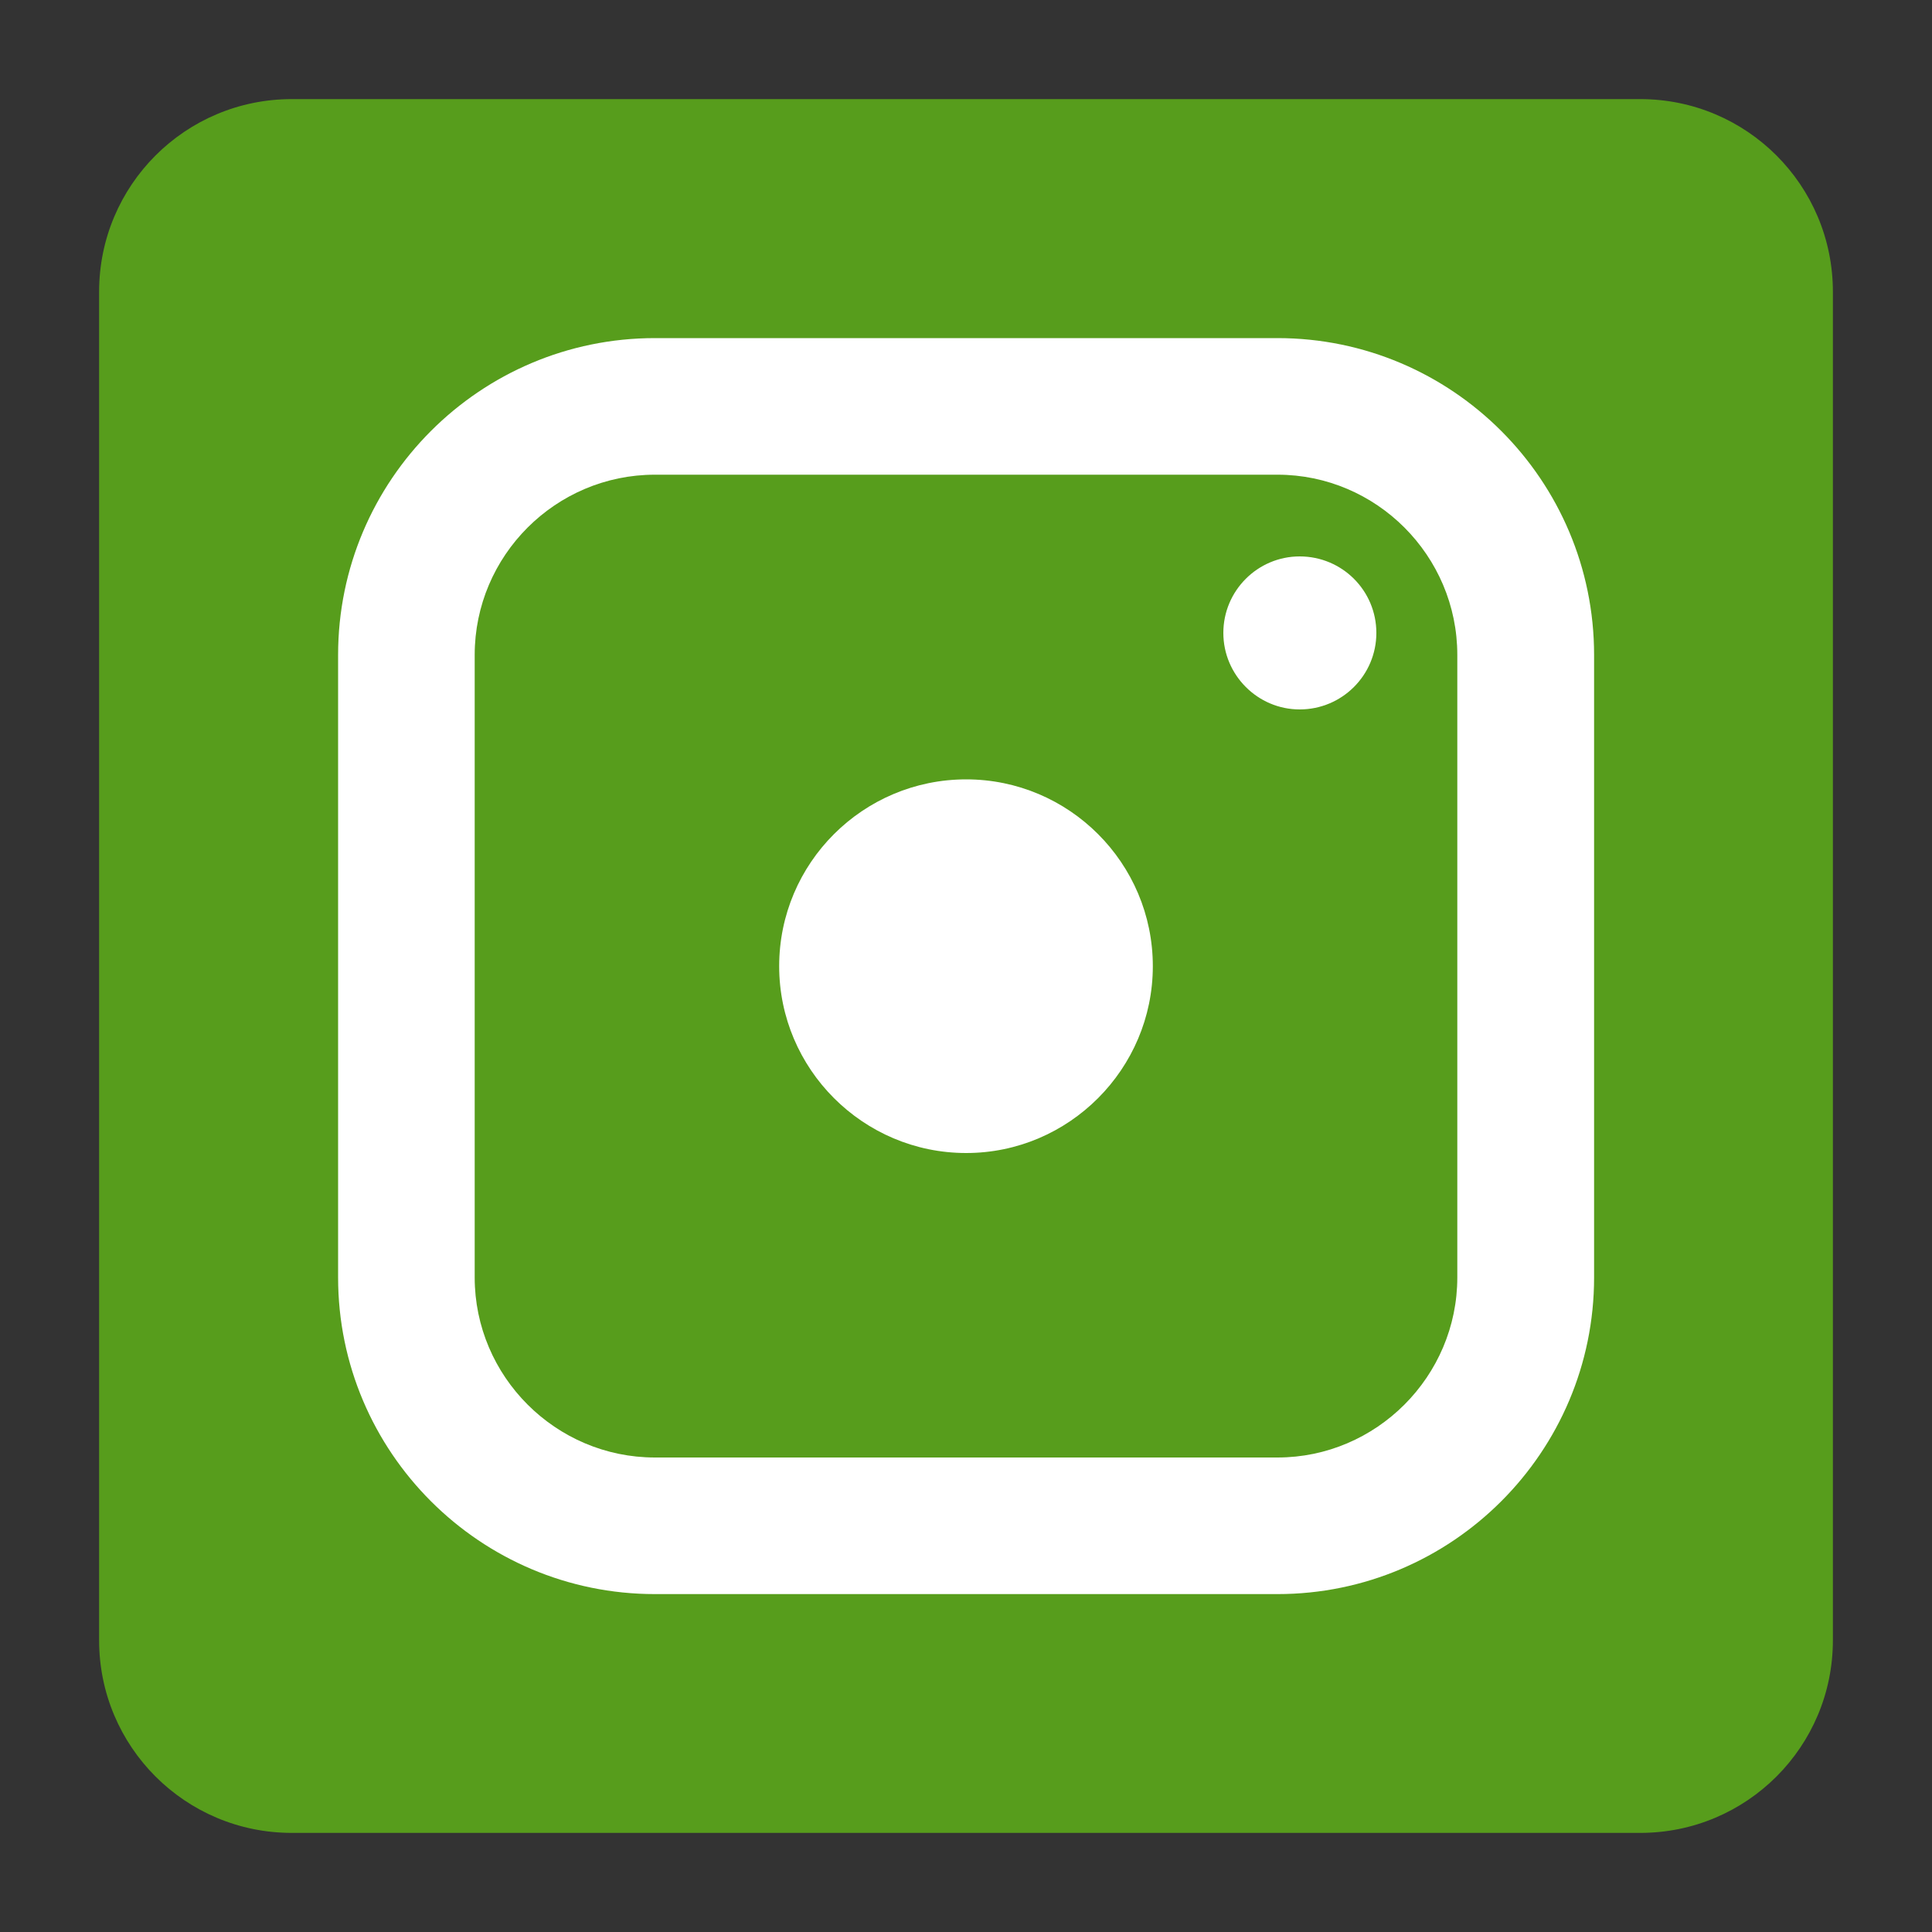 <?xml version="1.0" encoding="UTF-8"?>

<svg version="1.2" baseProfile="tiny" width="100mm" height="100mm" viewBox="0 0 10000 10000" preserveAspectRatio="xMidYMid" fill-rule="evenodd" stroke-width="28.222" stroke-linejoin="round" xmlns="http://www.w3.org/2000/svg" xmlns:xlink="http://www.w3.org/1999/xlink" xml:space="preserve">
 <rect x="0" y="0" width="10000" height="10000" fill="#333333" stroke="none"/>
 <g visibility="visible" id="MasterSlide_1_Standard">
  <desc>Master slide
  </desc>
  <rect fill="none" stroke="none" x="0" y="0" width="10000" height="10000"/>
 </g>
 <g visibility="visible" id="Slide_1_page195">
  <g id="DrawingGroup_1">
   <g>
    <path fill="rgb(87,157,28)" stroke="none" d="M 8490,9487 L 1510,9487 C 959,9487 513,9041 513,8490 L 513,1510 C 513,959 959,513 1510,513 L 8490,513 C 9041,513 9487,959 9487,1510 L 9487,8490 C 9487,9041 9041,9487 8490,9487 Z"/>
    <rect fill="none" stroke="none" x="513" y="513" width="8975" height="8975"/>
   </g>
  </g>
  <g>
   <path fill="rgb(255,255,255)" stroke="none" d="M 6727,3672 C 6510,3672 6332,3494 6332,3276 6332,3057 6510,2880 6727,2880 6947,2880 7124,3057 7124,3276 7124,3494 6947,3672 6727,3672 Z M 8251,6612 C 8251,7516 7516,8251 6612,8251 L 3390,8251 C 2485,8251 1750,7516 1750,6612 L 1750,3390 C 1750,2485 2485,1750 3390,1750 L 6612,1750 C 7516,1750 8251,2485 8251,3390 L 8251,6612 Z M 6612,2457 L 3390,2457 C 2876,2457 2457,2876 2457,3390 L 2457,6612 C 2457,7124 2876,7544 3390,7544 L 6612,7544 C 7124,7544 7543,7124 7543,6612 L 7543,3390 C 7543,2876 7124,2457 6612,2457 Z M 5001,4034 C 4467,4034 4033,4467 4033,5001 4033,5533 4467,5968 5001,5968 5533,5968 5967,5533 5967,5001 5967,4467 5533,4034 5001,4034 Z"/>
   <rect fill="none" stroke="none" x="1750" y="1750" width="6502" height="6502"/>
  </g>
 </g>
</svg>